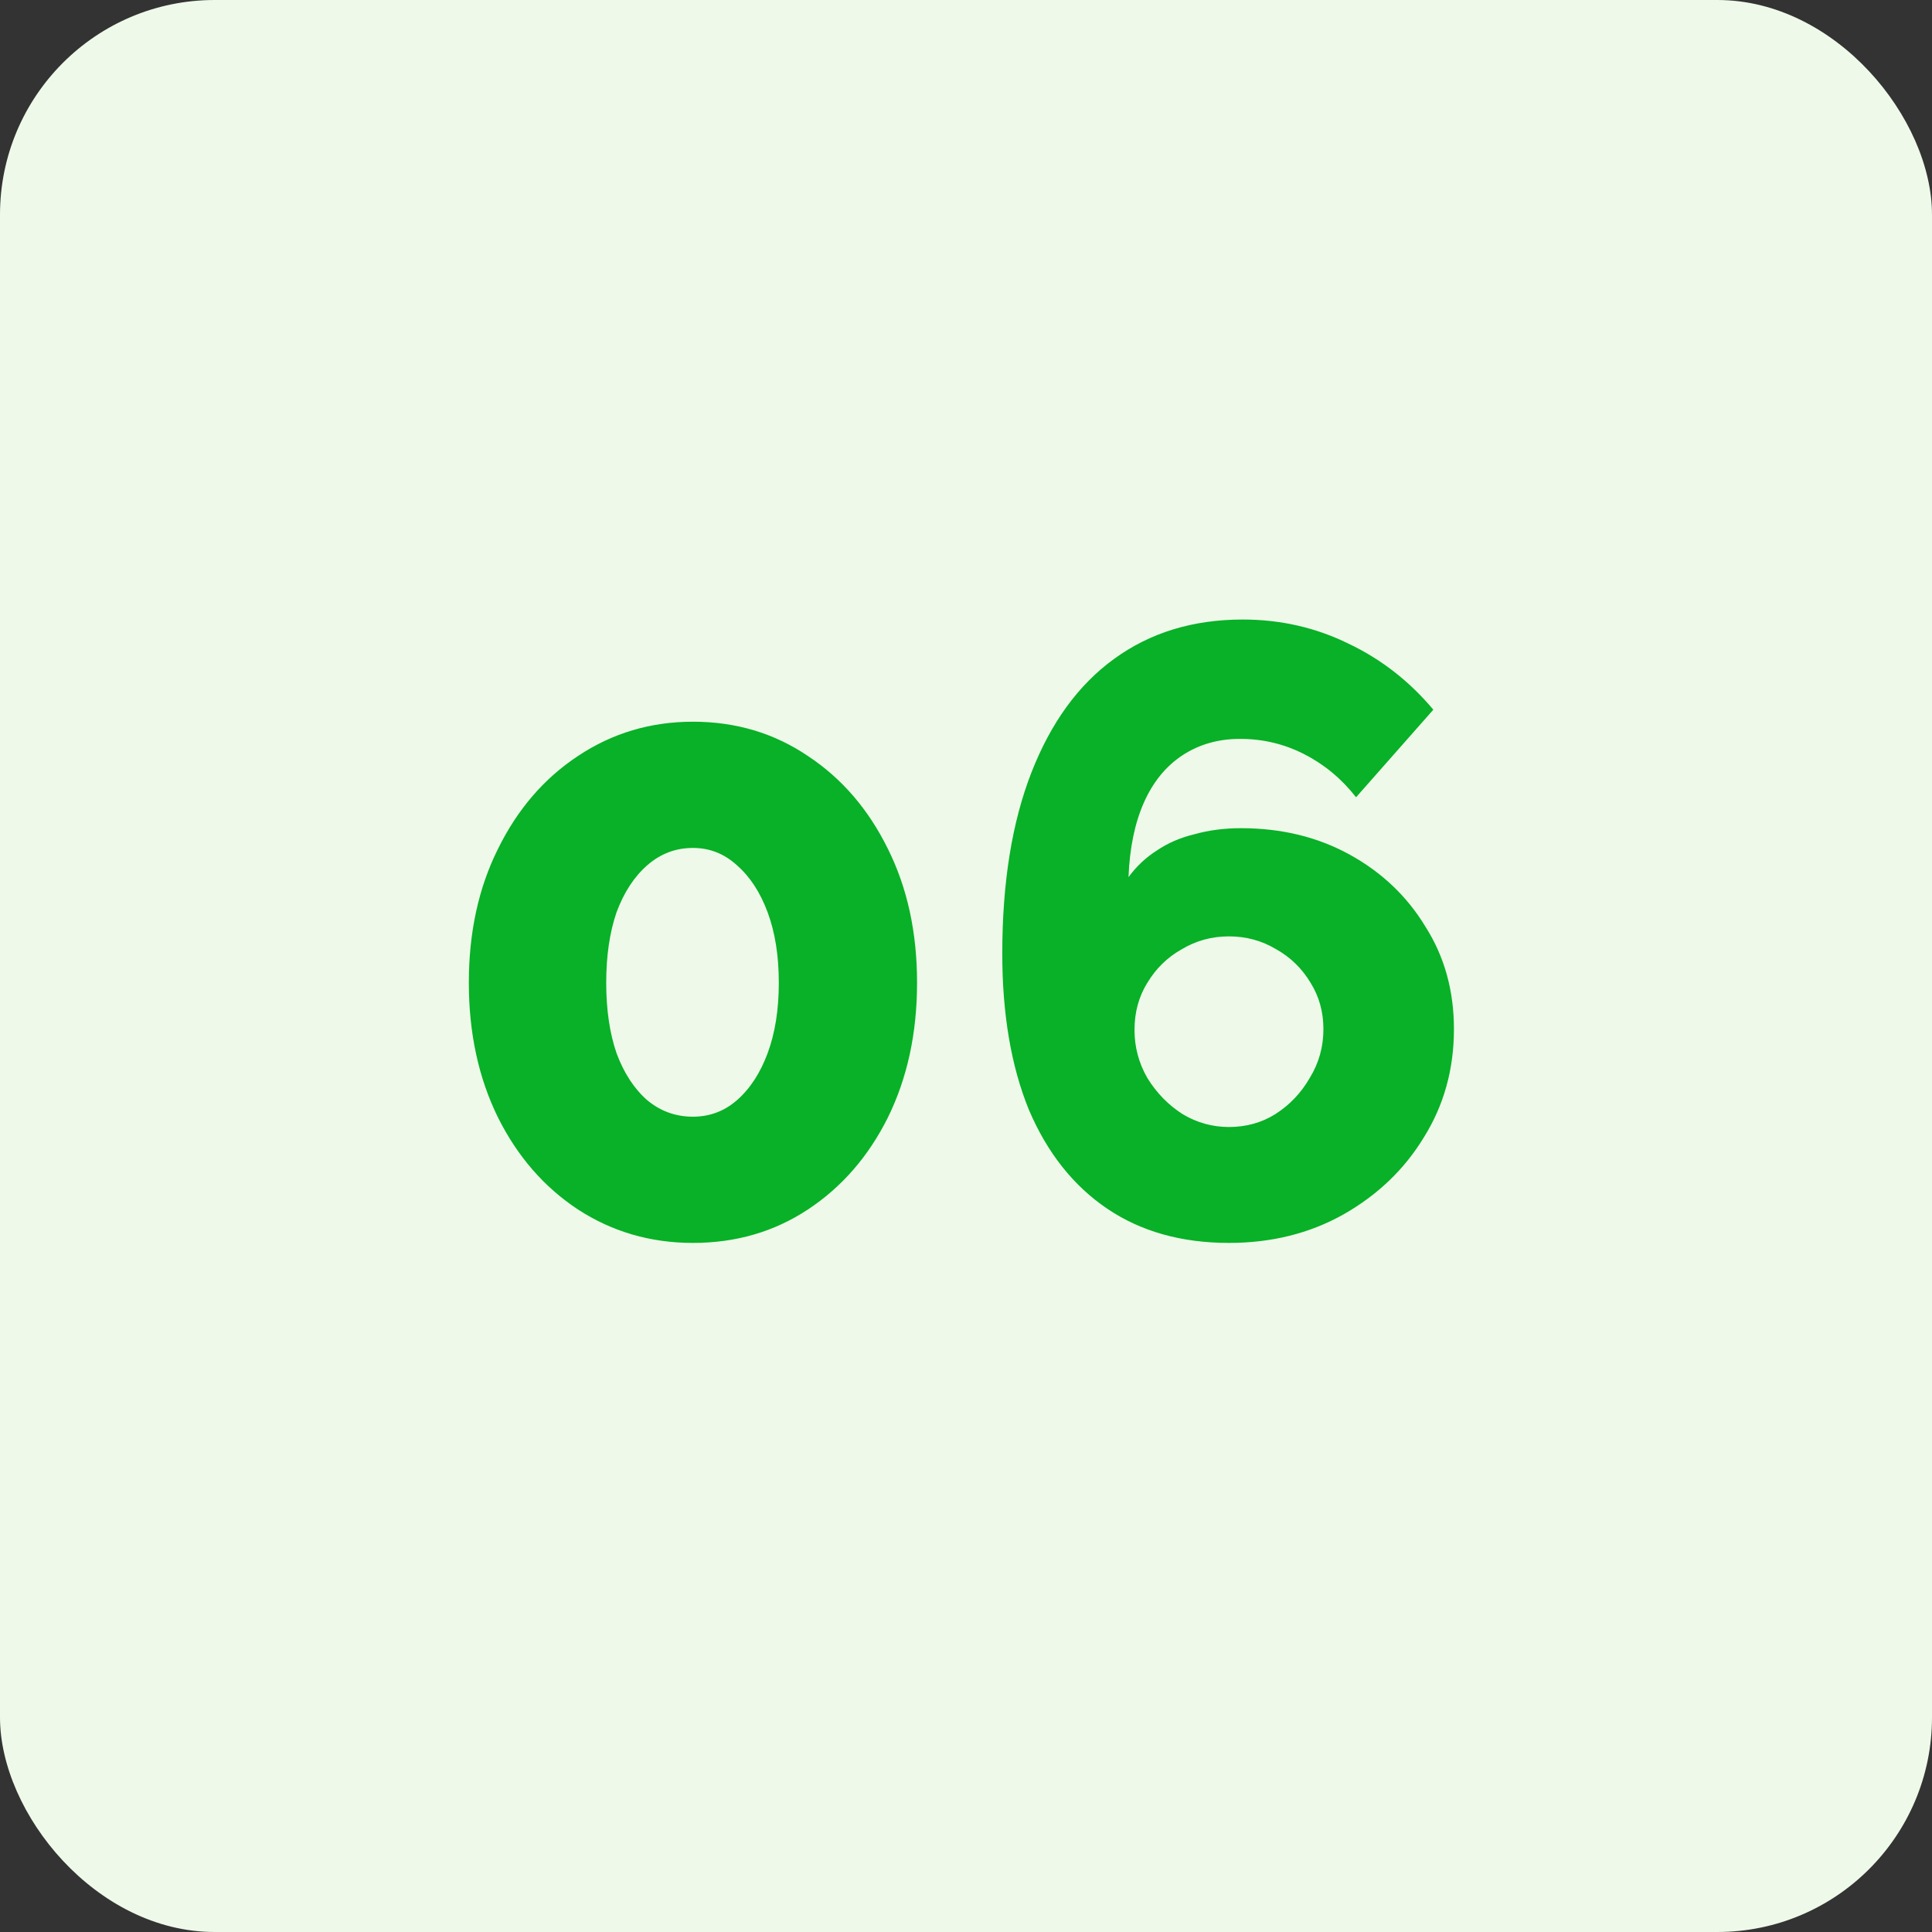 <svg width="72" height="72" viewBox="0 0 72 72" fill="none" xmlns="http://www.w3.org/2000/svg">
<rect x="0" y="0" width="72" height="72" fill="#333333" stroke="none"/>
<rect width="72" height="72" rx="8" fill="#EEF9E9"/>
<path d="M34.176 36.624C34.176 38.501 33.813 40.176 33.088 41.648C32.363 43.099 31.371 44.24 30.112 45.072C28.853 45.904 27.424 46.32 25.824 46.32C24.245 46.32 22.816 45.904 21.536 45.072C20.277 44.24 19.285 43.099 18.56 41.648C17.835 40.176 17.472 38.501 17.472 36.624C17.472 34.747 17.835 33.083 18.56 31.632C19.285 30.16 20.277 29.008 21.536 28.176C22.816 27.323 24.245 26.896 25.824 26.896C27.424 26.896 28.853 27.323 30.112 28.176C31.371 29.008 32.363 30.16 33.088 31.632C33.813 33.083 34.176 34.747 34.176 36.624ZM29.024 36.624C29.024 35.621 28.885 34.747 28.608 34C28.331 33.253 27.947 32.667 27.456 32.24C26.987 31.813 26.443 31.6 25.824 31.6C25.184 31.6 24.619 31.813 24.128 32.24C23.637 32.667 23.253 33.253 22.976 34C22.72 34.747 22.592 35.621 22.592 36.624C22.592 37.627 22.72 38.501 22.976 39.248C23.253 39.995 23.637 40.581 24.128 41.008C24.619 41.413 25.184 41.616 25.824 41.616C26.443 41.616 26.987 41.413 27.456 41.008C27.947 40.581 28.331 39.995 28.608 39.248C28.885 38.501 29.024 37.627 29.024 36.624ZM54.184 38.352C54.184 39.845 53.811 41.189 53.064 42.384C52.339 43.579 51.336 44.539 50.056 45.264C48.798 45.968 47.379 46.32 45.8 46.32C44.03 46.32 42.515 45.893 41.256 45.04C39.998 44.187 39.027 42.96 38.344 41.36C37.683 39.739 37.352 37.797 37.352 35.536C37.352 32.891 37.715 30.64 38.44 28.784C39.166 26.928 40.19 25.52 41.512 24.56C42.856 23.579 44.456 23.088 46.312 23.088C47.72 23.088 49.032 23.387 50.248 23.984C51.464 24.56 52.52 25.381 53.416 26.448L50.536 29.712C50.003 29.029 49.363 28.496 48.616 28.112C47.87 27.728 47.07 27.536 46.216 27.536C45.406 27.536 44.691 27.739 44.072 28.144C43.454 28.549 42.974 29.136 42.632 29.904C42.291 30.672 42.099 31.6 42.056 32.688C42.355 32.283 42.707 31.952 43.112 31.696C43.518 31.419 43.987 31.216 44.52 31.088C45.054 30.939 45.63 30.864 46.248 30.864C47.763 30.864 49.118 31.195 50.312 31.856C51.507 32.517 52.446 33.413 53.128 34.544C53.832 35.653 54.184 36.923 54.184 38.352ZM45.8 42C46.44 42 47.016 41.84 47.528 41.52C48.062 41.179 48.488 40.731 48.808 40.176C49.15 39.621 49.32 39.013 49.32 38.352C49.32 37.712 49.16 37.136 48.84 36.624C48.52 36.091 48.094 35.675 47.56 35.376C47.027 35.056 46.44 34.896 45.8 34.896C45.16 34.896 44.574 35.056 44.04 35.376C43.507 35.675 43.08 36.091 42.76 36.624C42.44 37.136 42.28 37.723 42.28 38.384C42.28 39.024 42.44 39.621 42.76 40.176C43.102 40.731 43.539 41.179 44.072 41.52C44.606 41.84 45.182 42 45.8 42Z" fill="#08B127"/>
</svg>
